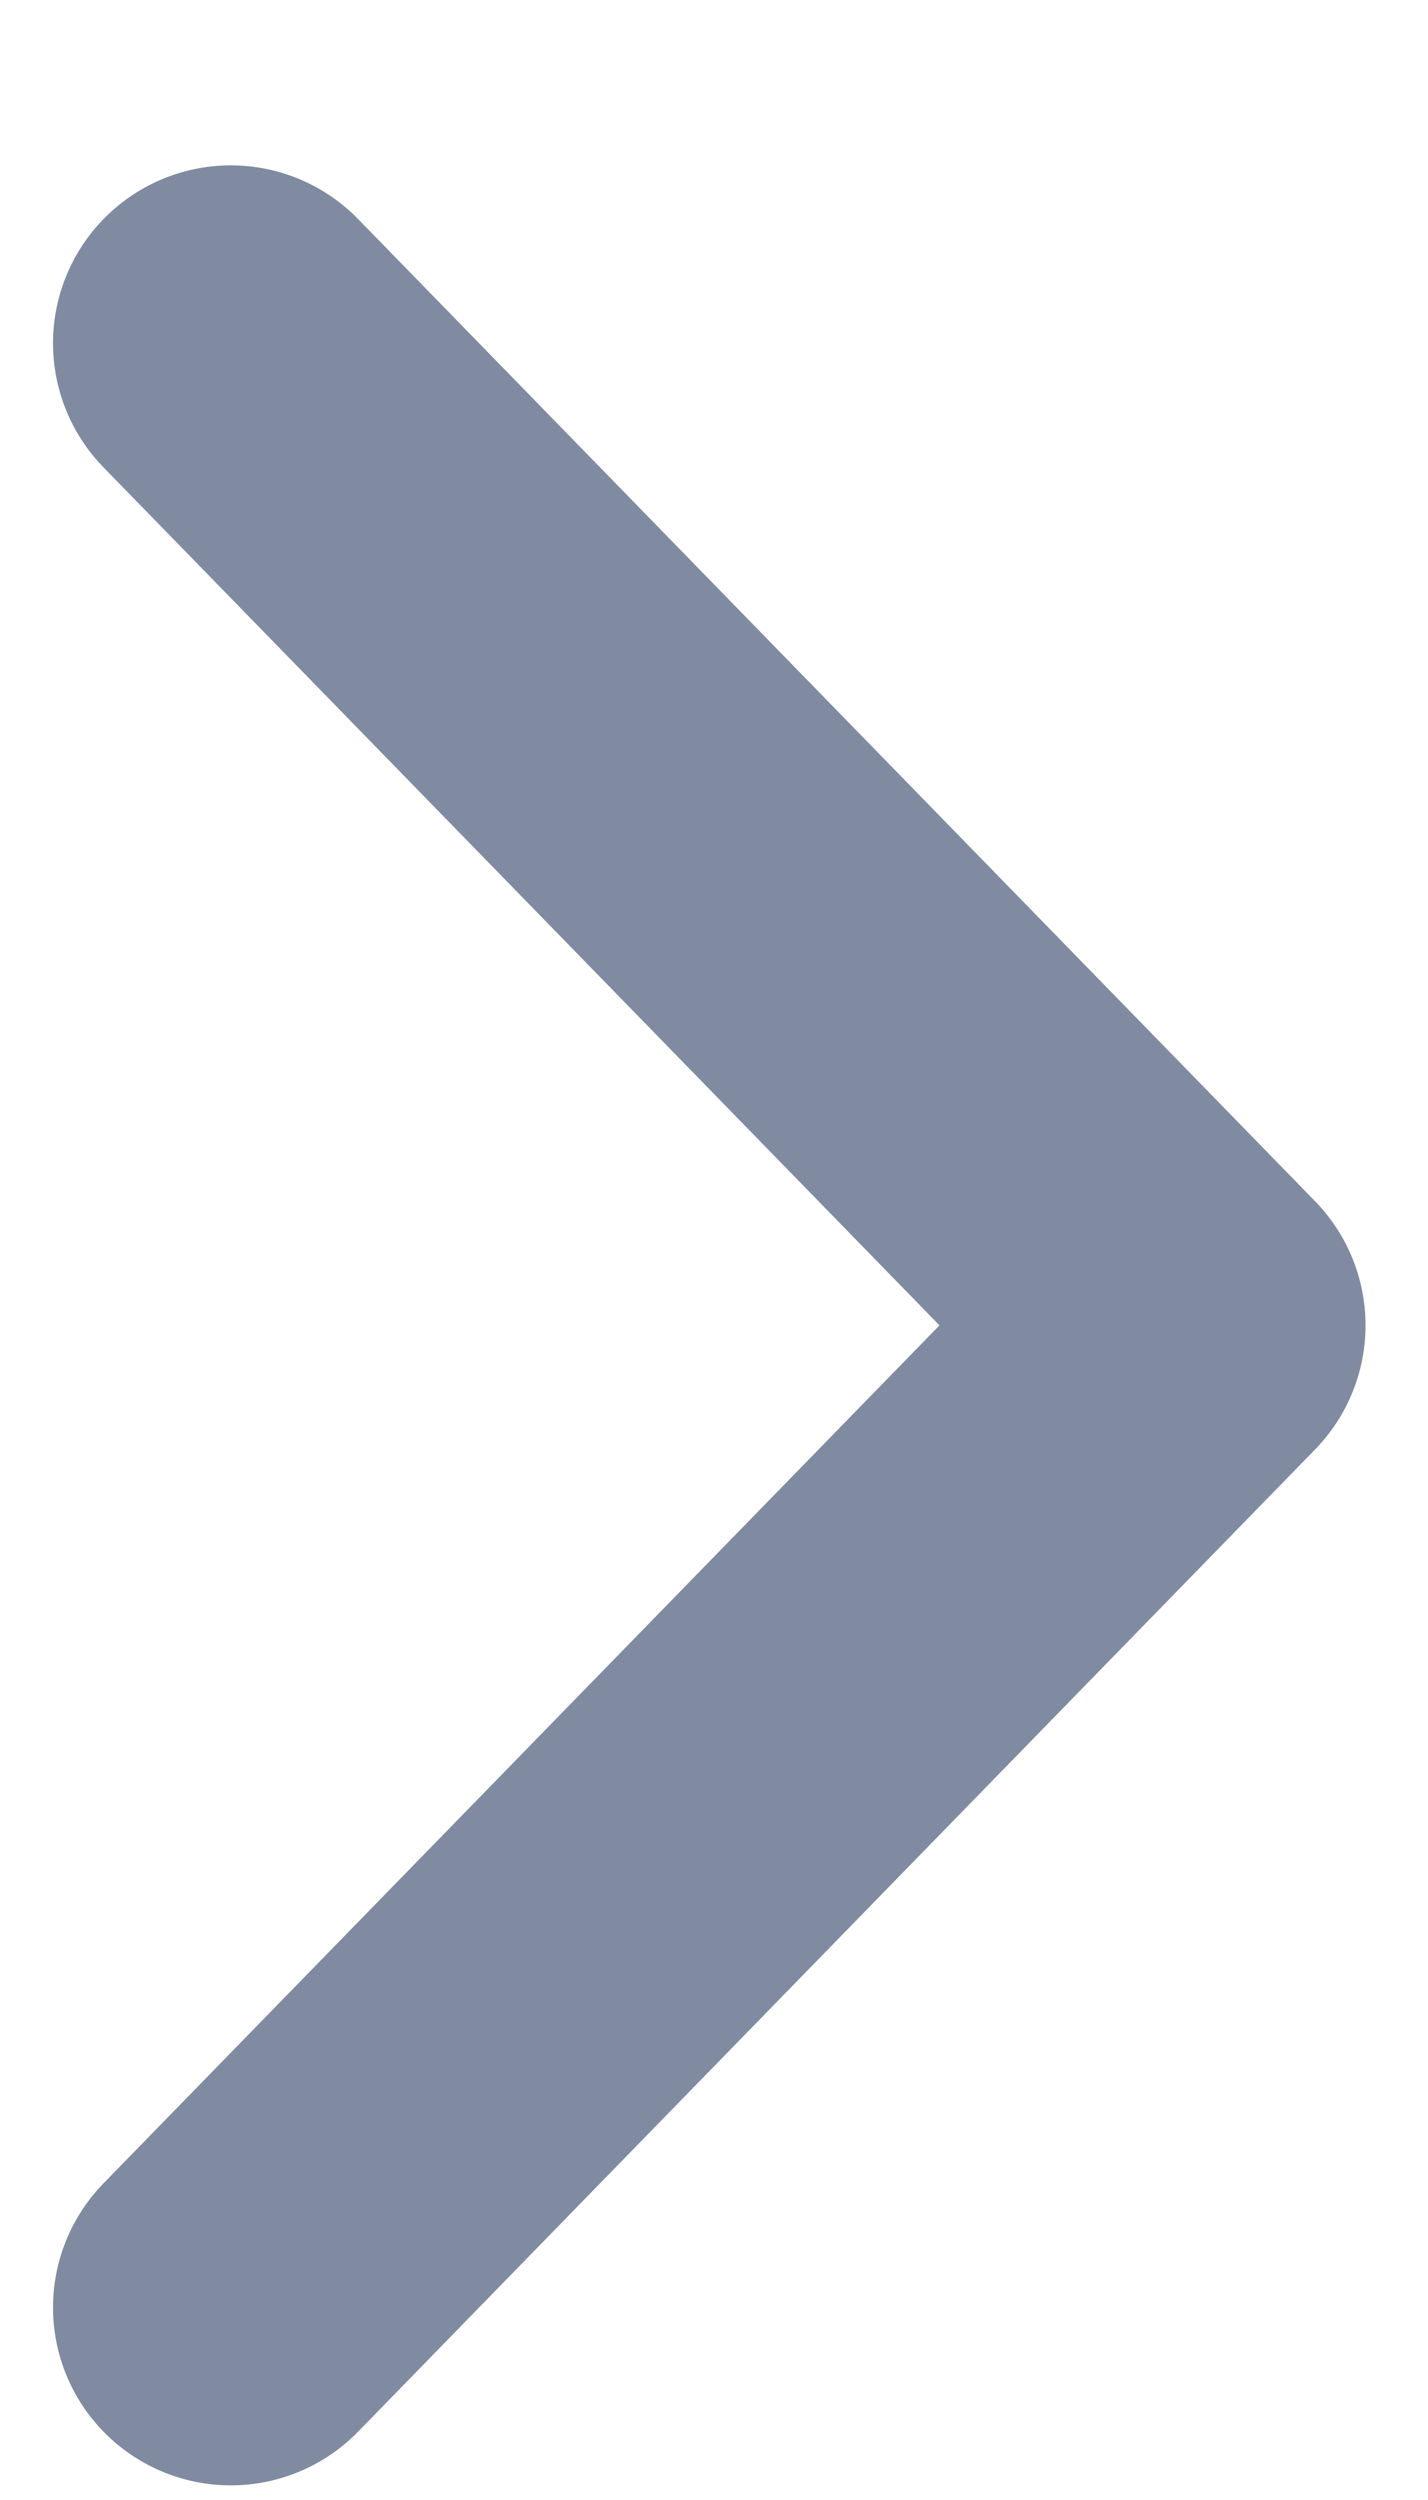 <svg width="8" height="14" viewBox="0 0 8 14" fill="none" xmlns="http://www.w3.org/2000/svg"><path id="Vector 82" d="M1.293 12.922L6.654 7.422L1.293 1.922" stroke="#808BA1" stroke-width="1.992" stroke-linecap="round" stroke-linejoin="round"/></svg>
